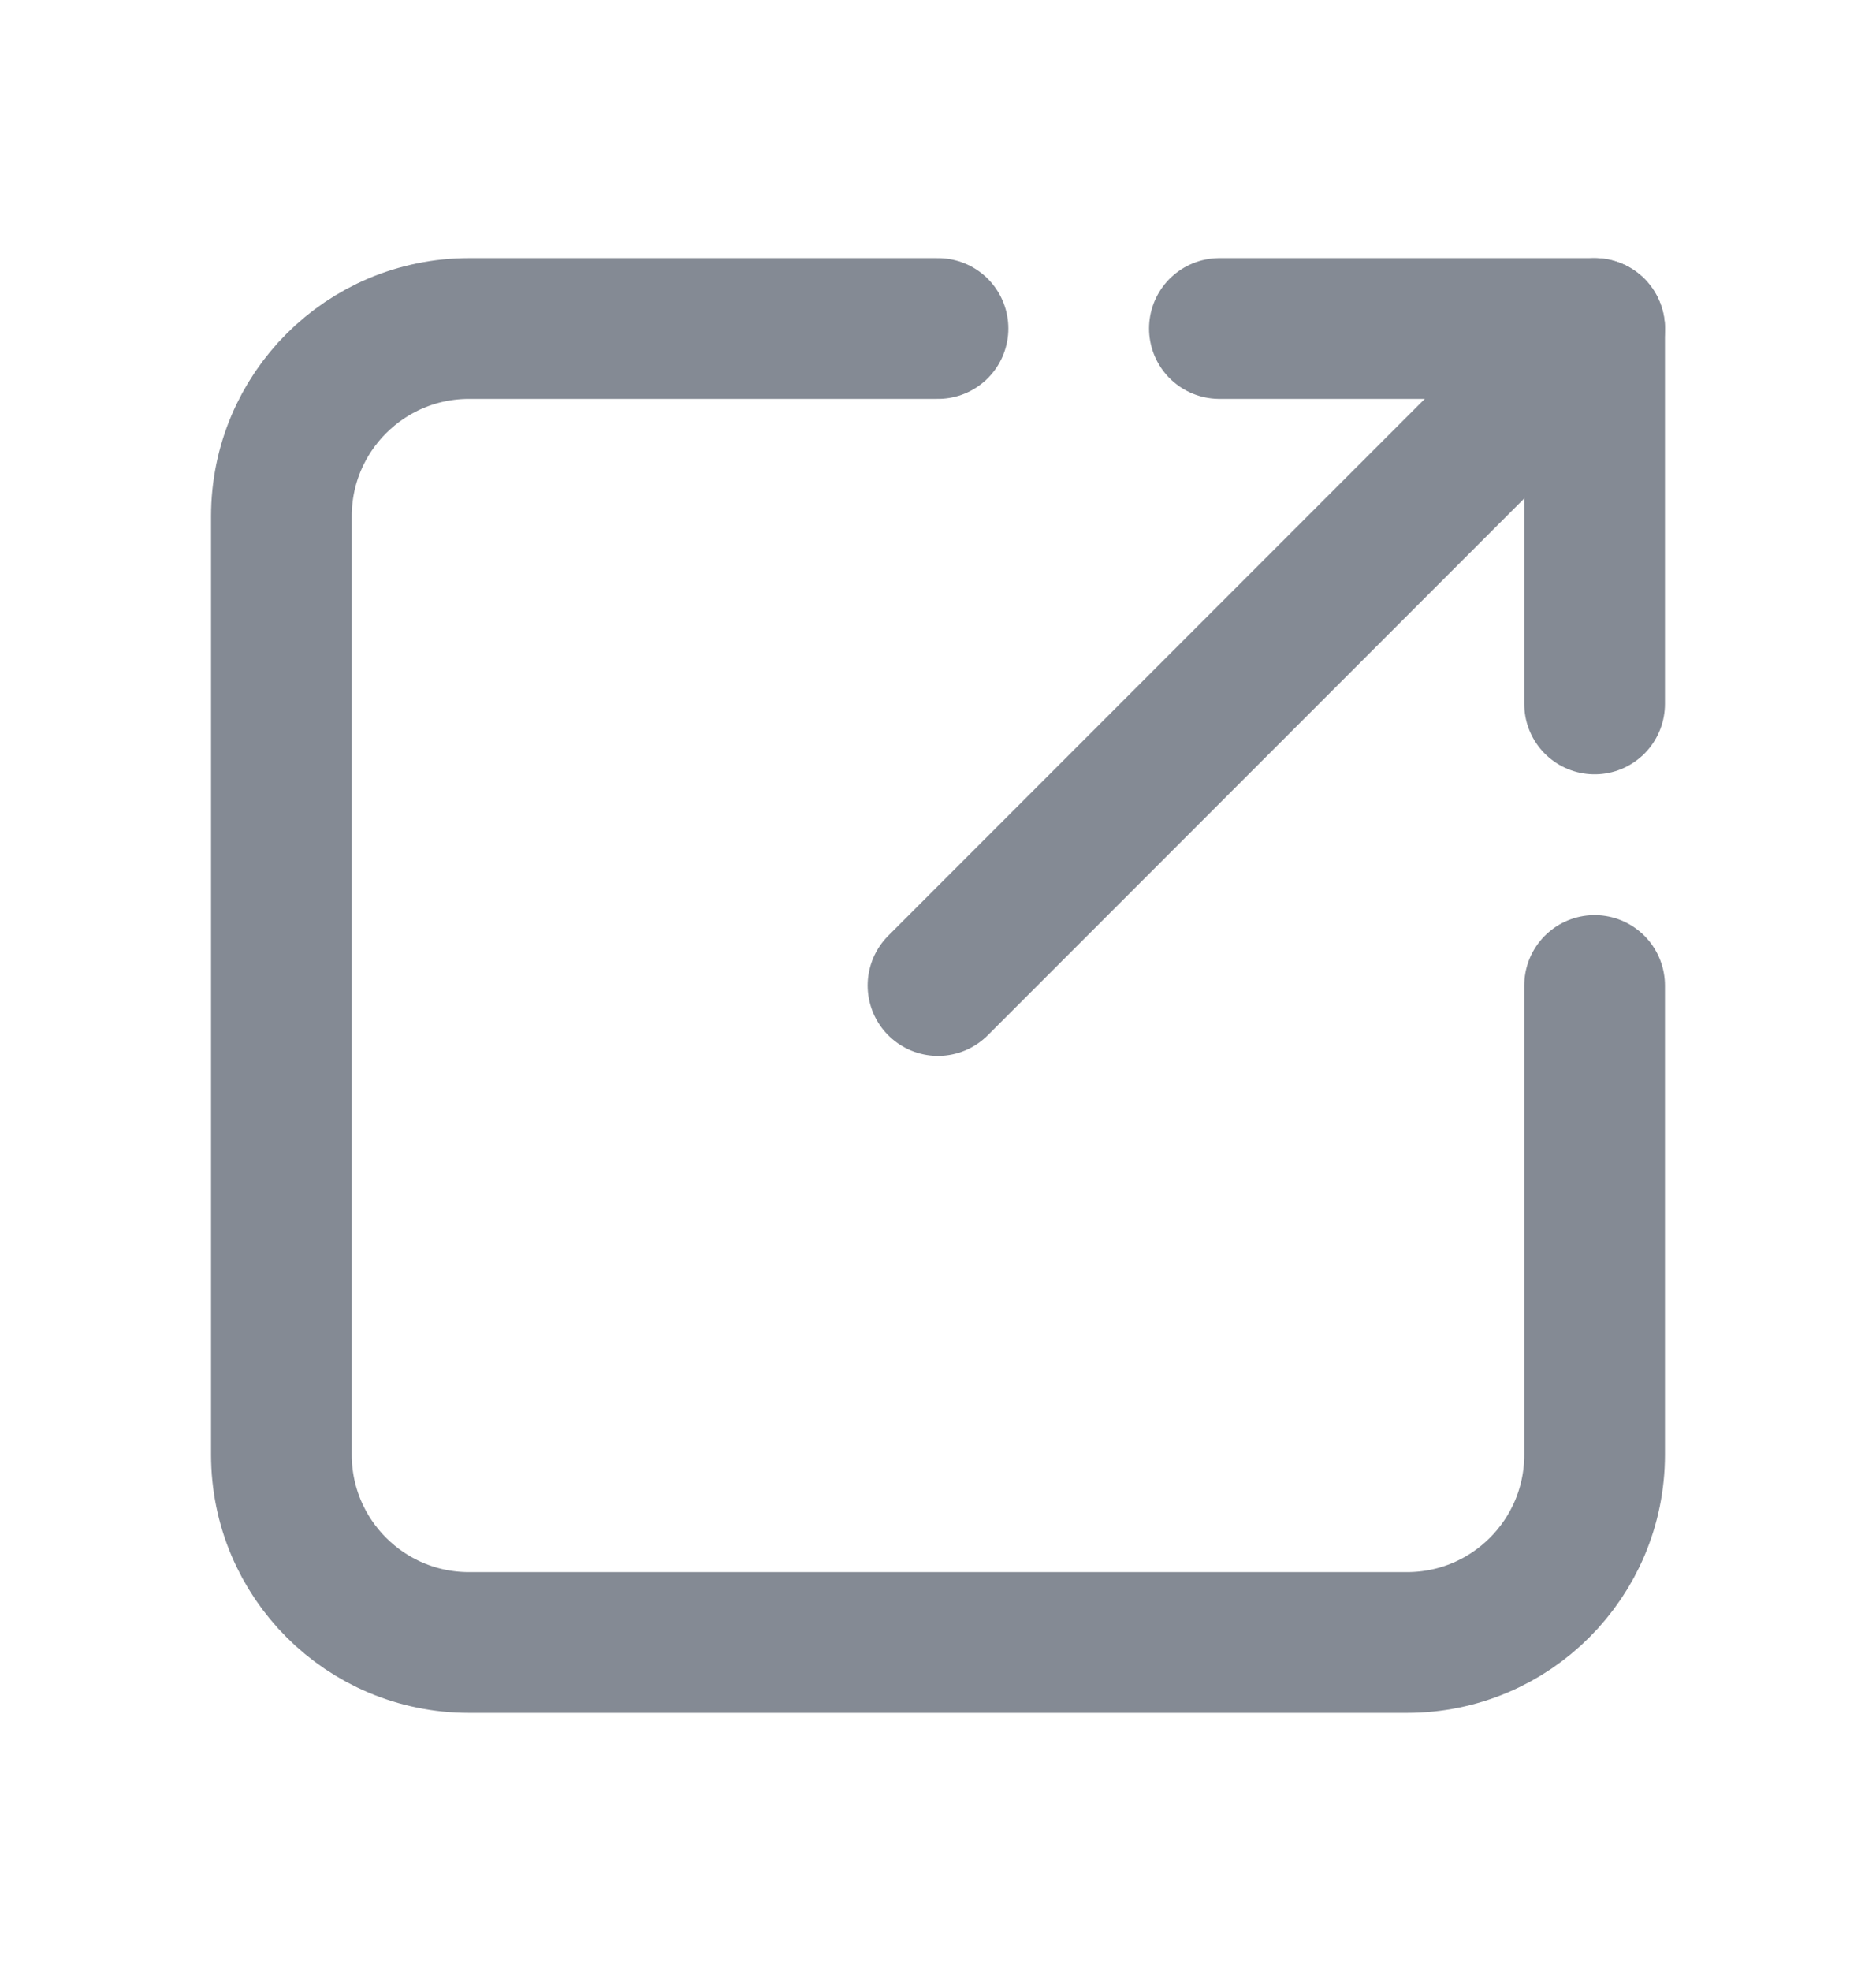 <svg xmlns="http://www.w3.org/2000/svg" width="20" height="21" viewBox="0 0 20 21" fill="none">
  <path d="M10 3.5H5C3.895 3.5 3 4.395 3 5.5V15.5C3 16.605 3.895 17.5 5 17.5H15C16.105 17.5 17 16.605 17 15.5V10.5" stroke="#848A94" stroke-width="1.5" stroke-linecap="round"/>
  <path d="M13 3.5H17V7.5" stroke="#848A94" stroke-width="1.5" stroke-linecap="round" stroke-linejoin="round"/>
  <path d="M10 10.5L17 3.5" stroke="#848A94" stroke-width="1.5" stroke-linecap="round" stroke-linejoin="round"/>
</svg>